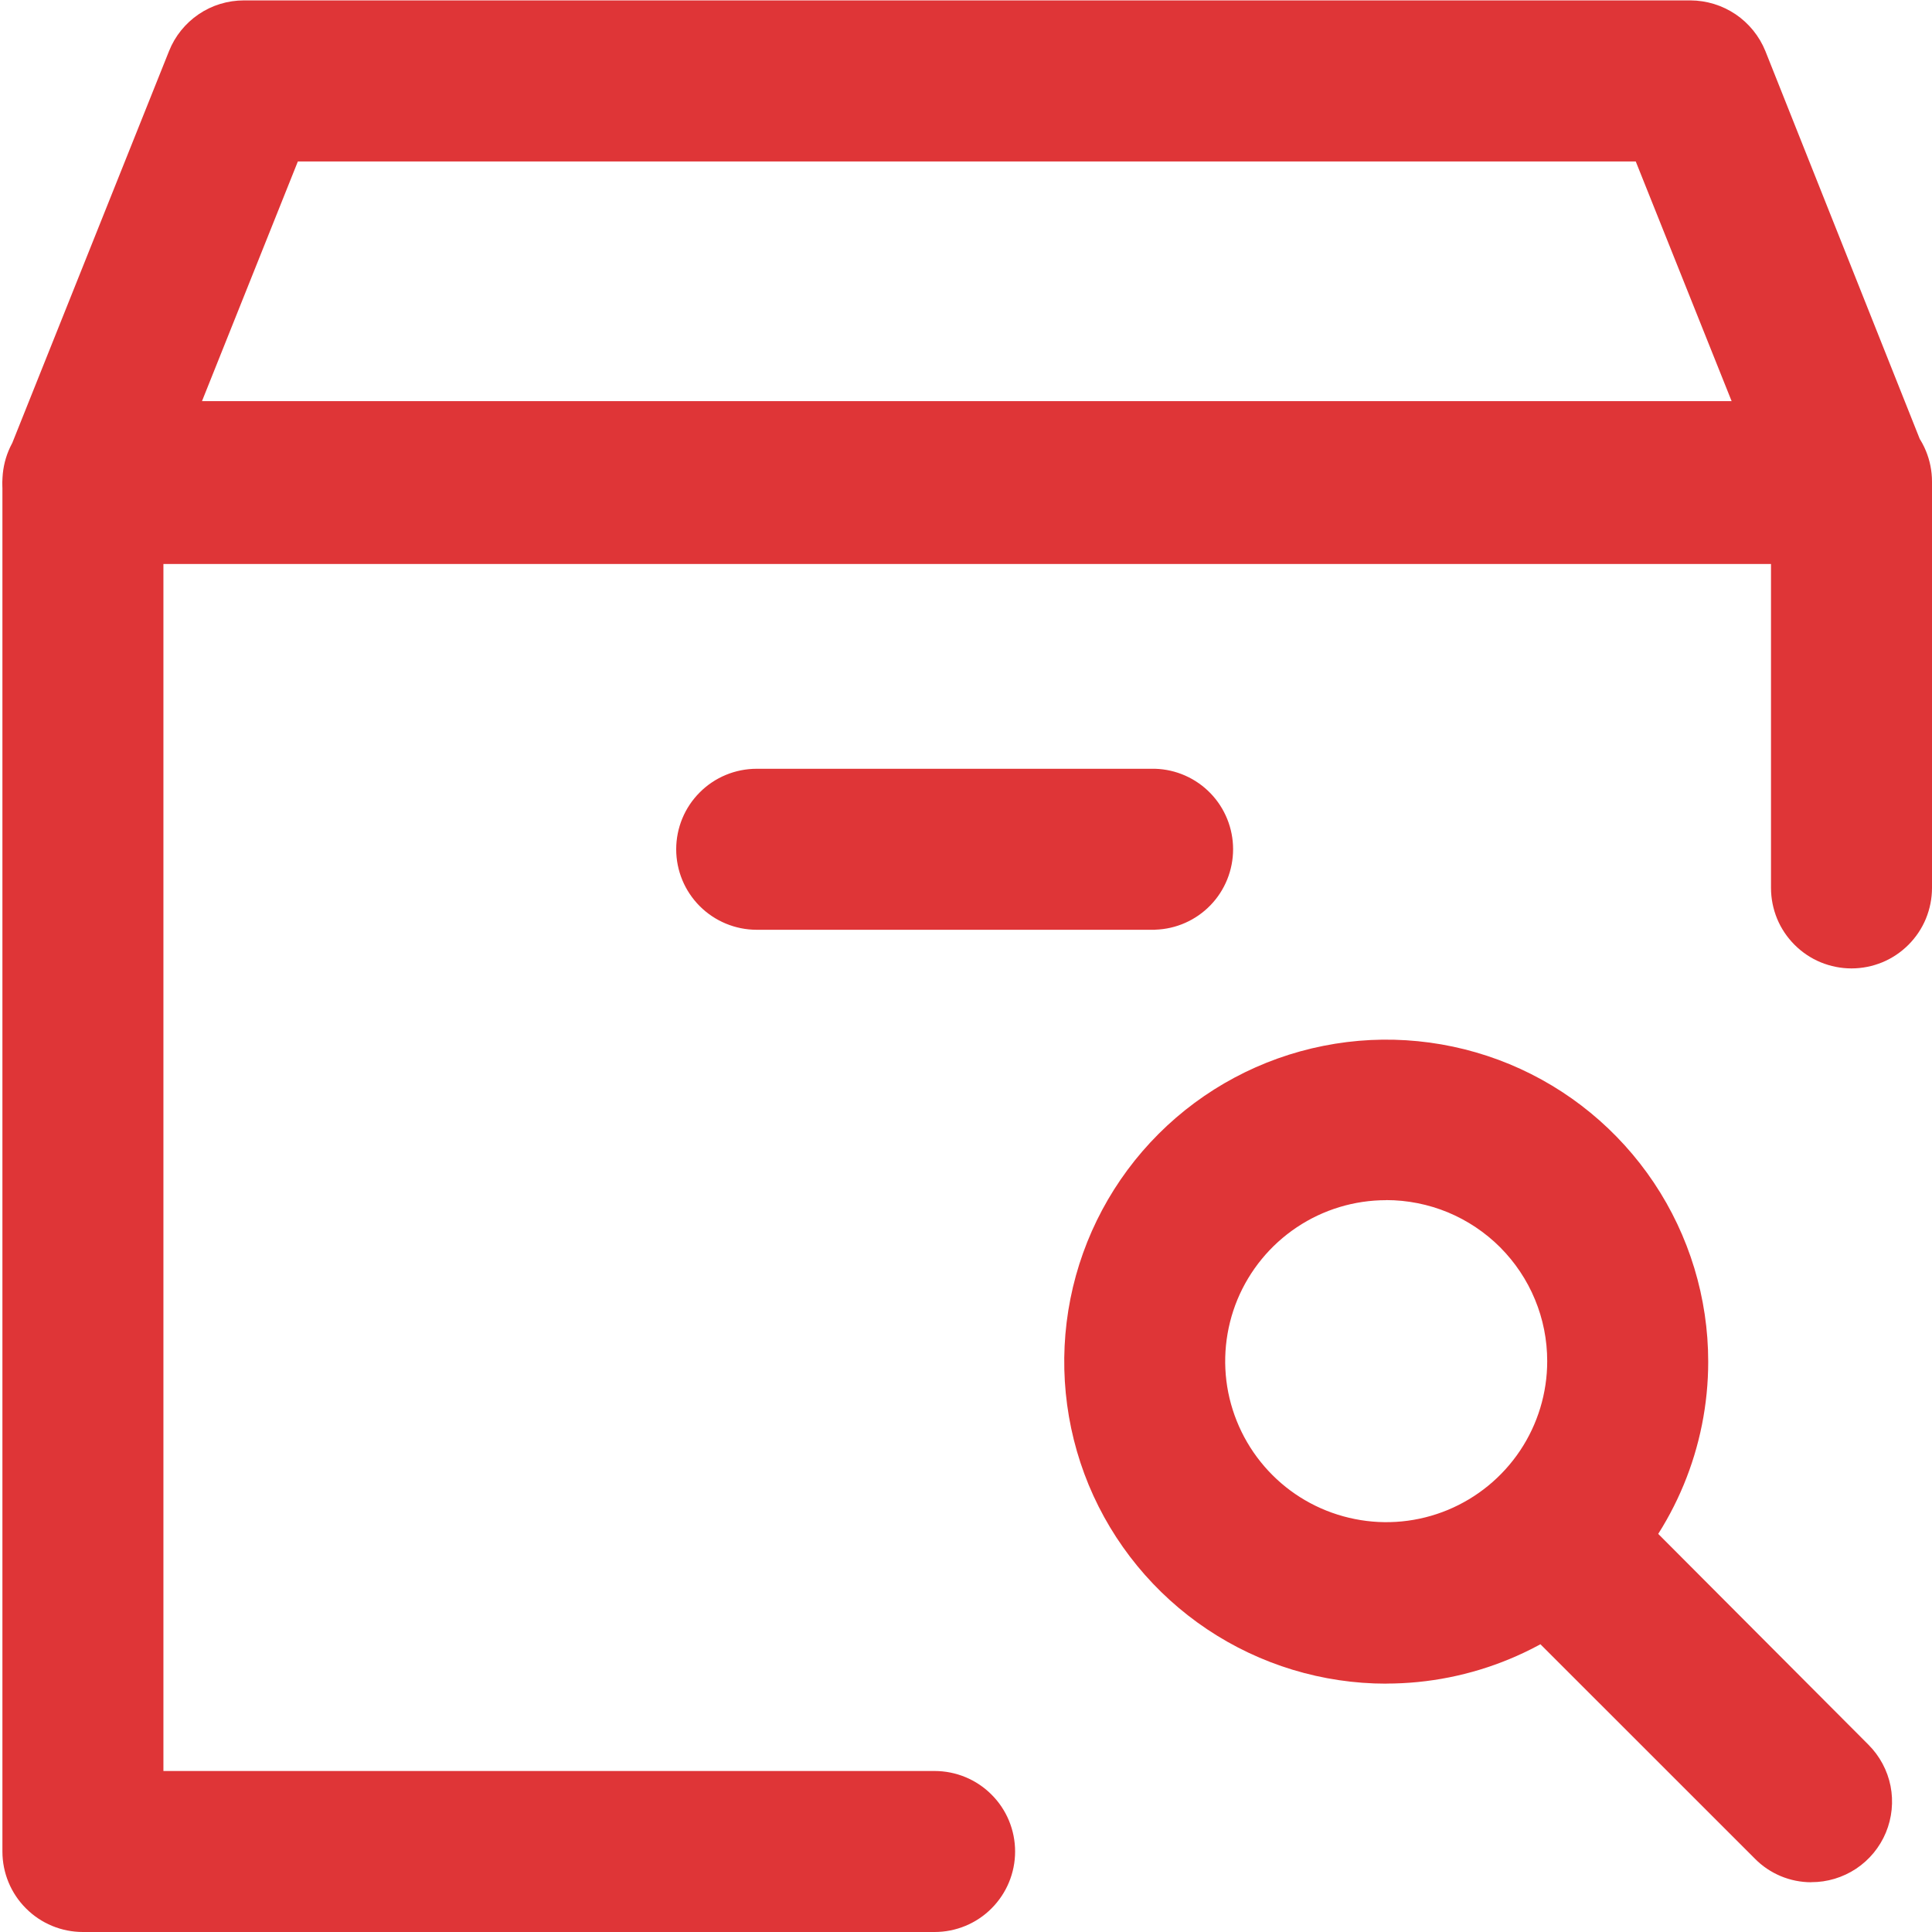 <svg width="24" height="24" viewBox="0 0 24 24" fill="none" xmlns="http://www.w3.org/2000/svg">
<g clip-path="url(#clip0_615_4017)">
<path d="M11.61 24H1.03C0.765 24 0.51 23.895 0.323 23.707C0.135 23.52 0.03 23.265 0.03 23V5.983C0.03 5.718 0.135 5.463 0.323 5.276C0.51 5.088 0.765 4.983 1.03 4.983H23C23.265 4.983 23.52 5.088 23.707 5.276C23.895 5.463 24 5.718 24 5.983V11.03C24 11.161 23.974 11.291 23.924 11.413C23.874 11.534 23.8 11.644 23.707 11.737C23.614 11.83 23.504 11.904 23.383 11.954C23.261 12.004 23.131 12.03 23 12.03C22.869 12.03 22.739 12.004 22.617 11.954C22.496 11.904 22.386 11.83 22.293 11.737C22.2 11.644 22.126 11.534 22.076 11.413C22.026 11.291 22 11.161 22 11.03V6.984H2.03V22H11.61C11.875 22 12.13 22.105 12.317 22.293C12.505 22.48 12.61 22.735 12.61 23C12.61 23.265 12.505 23.519 12.317 23.707C12.13 23.895 11.875 24 11.61 24ZM23 7.006H1.03C0.866 7.005 0.705 6.965 0.561 6.888C0.416 6.811 0.292 6.701 0.2 6.566C0.108 6.431 0.051 6.275 0.034 6.112C0.017 5.95 0.039 5.786 0.1 5.634L2.1 0.634C2.174 0.448 2.303 0.289 2.468 0.177C2.634 0.064 2.83 0.005 3.03 0.005H21C21.2 0.006 21.395 0.066 21.561 0.178C21.726 0.29 21.855 0.449 21.93 0.634L23.92 5.634C23.98 5.785 24.003 5.949 23.986 6.11C23.969 6.272 23.913 6.428 23.822 6.563C23.732 6.698 23.609 6.809 23.466 6.886C23.323 6.963 23.163 7.005 23 7.006ZM2.5 5.006H21.52L20.32 2.006H3.7L2.5 5.006ZM14.35 11.55H9.4C9.135 11.55 8.88 11.444 8.693 11.257C8.505 11.069 8.4 10.815 8.4 10.55C8.4 10.285 8.505 10.03 8.693 9.843C8.88 9.655 9.135 9.55 9.4 9.55H14.35C14.61 9.558 14.856 9.667 15.037 9.854C15.217 10.04 15.318 10.29 15.318 10.549C15.318 10.809 15.217 11.059 15.037 11.245C14.856 11.432 14.61 11.541 14.35 11.549V11.55ZM22.5 23.382C22.37 23.382 22.241 23.356 22.121 23.306C22 23.255 21.891 23.182 21.8 23.089L18.63 19.92C18.45 19.73 18.351 19.477 18.355 19.216C18.359 18.954 18.464 18.704 18.65 18.52C18.835 18.335 19.085 18.23 19.347 18.227C19.608 18.224 19.861 18.323 20.05 18.504L23.21 21.673C23.35 21.813 23.446 21.991 23.485 22.186C23.523 22.38 23.503 22.582 23.427 22.765C23.351 22.948 23.222 23.104 23.057 23.214C22.892 23.323 22.698 23.382 22.5 23.381V23.382ZM17.22 20.915C16.429 20.915 15.655 20.68 14.998 20.241C14.34 19.801 13.827 19.177 13.524 18.446C13.222 17.715 13.143 16.91 13.297 16.134C13.451 15.359 13.832 14.646 14.392 14.086C14.951 13.527 15.664 13.146 16.44 12.992C17.216 12.837 18.02 12.917 18.751 13.219C19.482 13.522 20.106 14.035 20.546 14.693C20.985 15.35 21.22 16.124 21.22 16.915C21.22 17.976 20.798 18.993 20.048 19.743C19.298 20.493 18.281 20.914 17.22 20.914V20.915ZM17.22 14.909C16.824 14.909 16.438 15.026 16.109 15.246C15.78 15.466 15.524 15.778 15.372 16.143C15.221 16.509 15.181 16.911 15.258 17.299C15.336 17.687 15.526 18.043 15.806 18.323C16.085 18.603 16.442 18.793 16.83 18.87C17.218 18.948 17.62 18.908 17.985 18.757C18.351 18.605 18.663 18.349 18.883 18.02C19.103 17.691 19.22 17.304 19.22 16.909C19.22 16.646 19.169 16.386 19.068 16.143C18.968 15.9 18.82 15.68 18.635 15.494C18.449 15.308 18.228 15.161 17.986 15.06C17.743 14.96 17.483 14.908 17.22 14.908V14.909Z" fill="#DF3537"/>
</g>
<defs>
<clipPath id="clip0_615_4017">
<rect width="24" height="24" fill="white"/>
</clipPath>
</defs>
</svg>
